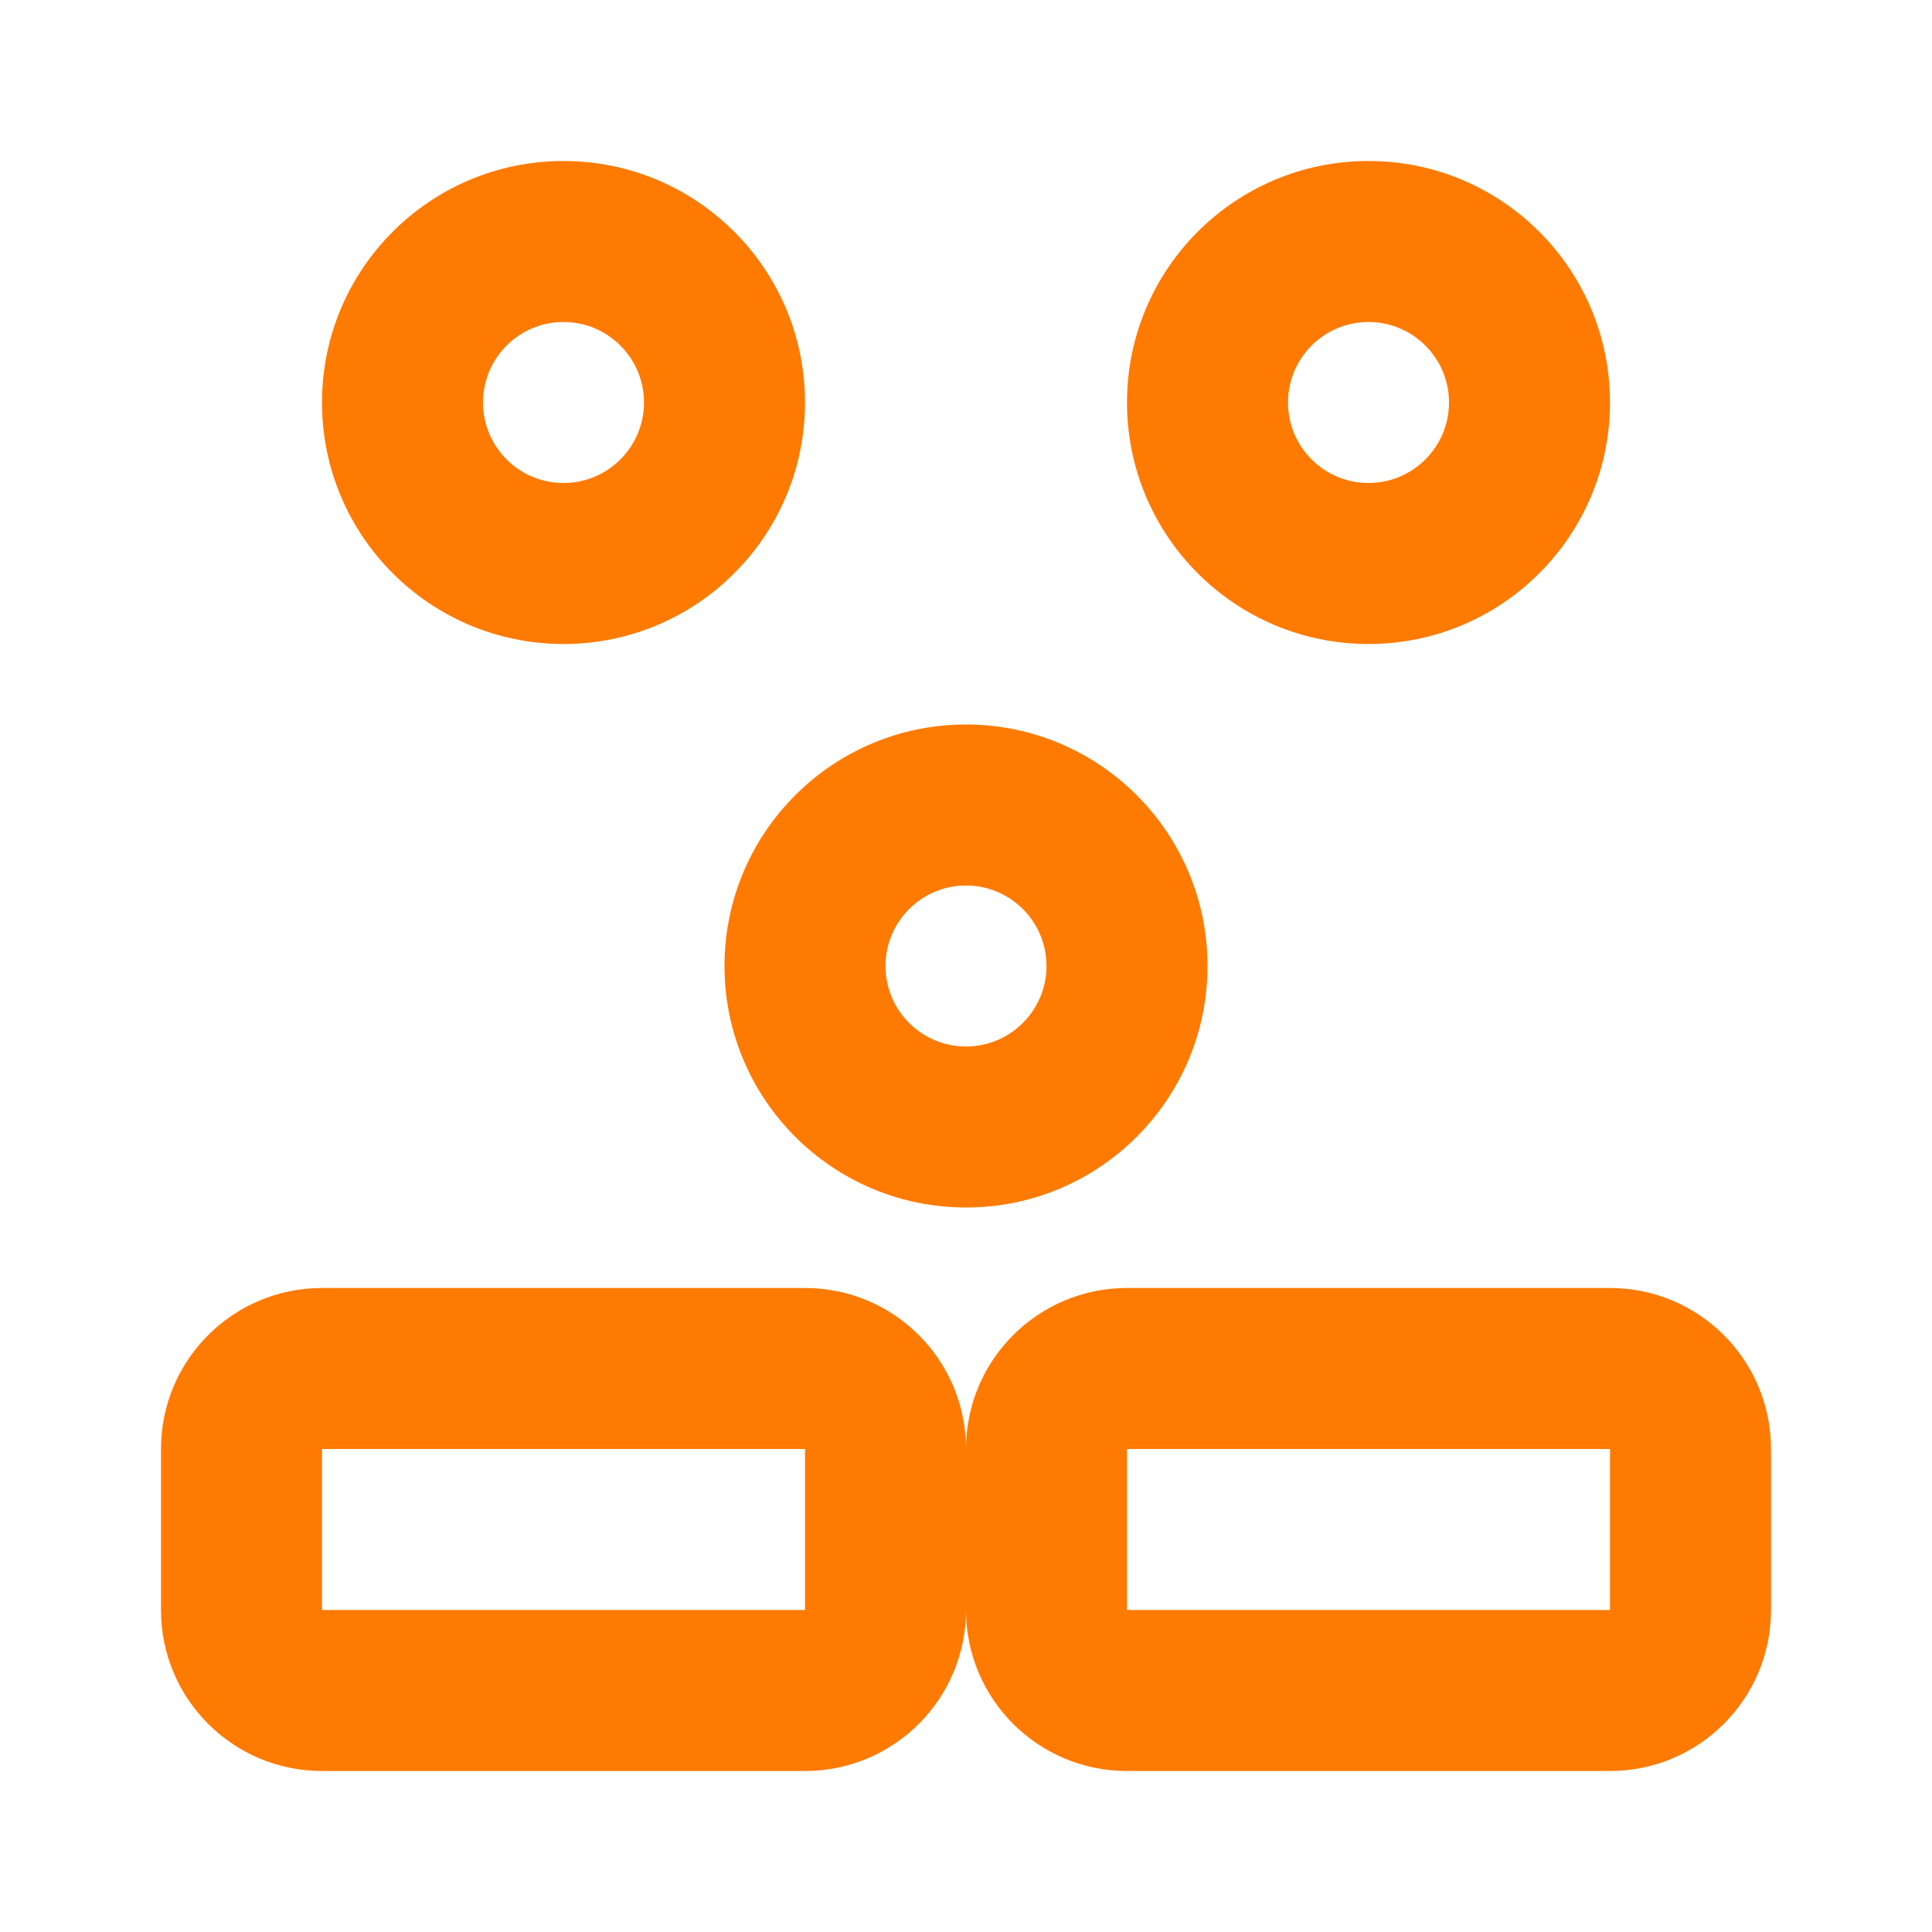 <?xml version="1.0" encoding="UTF-8"?>
<svg width="24px" height="24px" viewBox="0 0 24 24" version="1.1" xmlns="http://www.w3.org/2000/svg">
    <g stroke="none" stroke-width="1" fill="none" fill-rule="evenodd">
        <g transform="translate(2, 2)" fill="#FF7A00" fill-rule="nonzero">
            <path d="M8,14 C9.105,14 10,14.895 10,16 L10,18 C10,19.105 9.105,20 8,20 L2,20 C0.895,20 0,19.105 0,18 L0,16 C0,14.895 0.895,14 2,14 L8,14 Z M18,14 C19.105,14 20,14.895 20,16 L20,18 C20,19.105 19.105,20 18,20 L12,20 C10.895,20 10,19.105 10,18 L10,16 C10,14.895 10.895,14 12,14 L18,14 Z M5,0 C6.657,0 8,1.343 8,3 C8,4.657 6.657,6 5,6 C3.343,6 2,4.657 2,3 C2,1.343 3.343,0 5,0 Z M15,0 C16.657,0 18,1.343 18,3 C18,4.657 16.657,6 15,6 C13.343,6 12,4.657 12,3 C12,1.343 13.343,0 15,0 Z M5,2 C4.448,2 4,2.448 4,3 C4,3.552 4.448,4 5,4 C5.552,4 6,3.552 6,3 C6,2.448 5.552,2 5,2 Z M15,2 C14.448,2 14,2.448 14,3 C14,3.552 14.448,4 15,4 C15.552,4 16,3.552 16,3 C16,2.448 15.552,2 15,2 Z M8,16 L2,16 L2,18 L8,18 L8,16 Z M18,16 L12,16 L12,18 L18,18 L18,16 Z M10,7 C11.657,7 13,8.343 13,10 C13,11.657 11.657,13 10,13 C8.343,13 7,11.657 7,10 C7,8.343 8.343,7 10,7 Z M10,9 C9.448,9 9,9.448 9,10 C9,10.552 9.448,11 10,11 C10.552,11 11,10.552 11,10 C11,9.448 10.552,9 10,9 Z"></path>
        </g>
    </g>
</svg>
